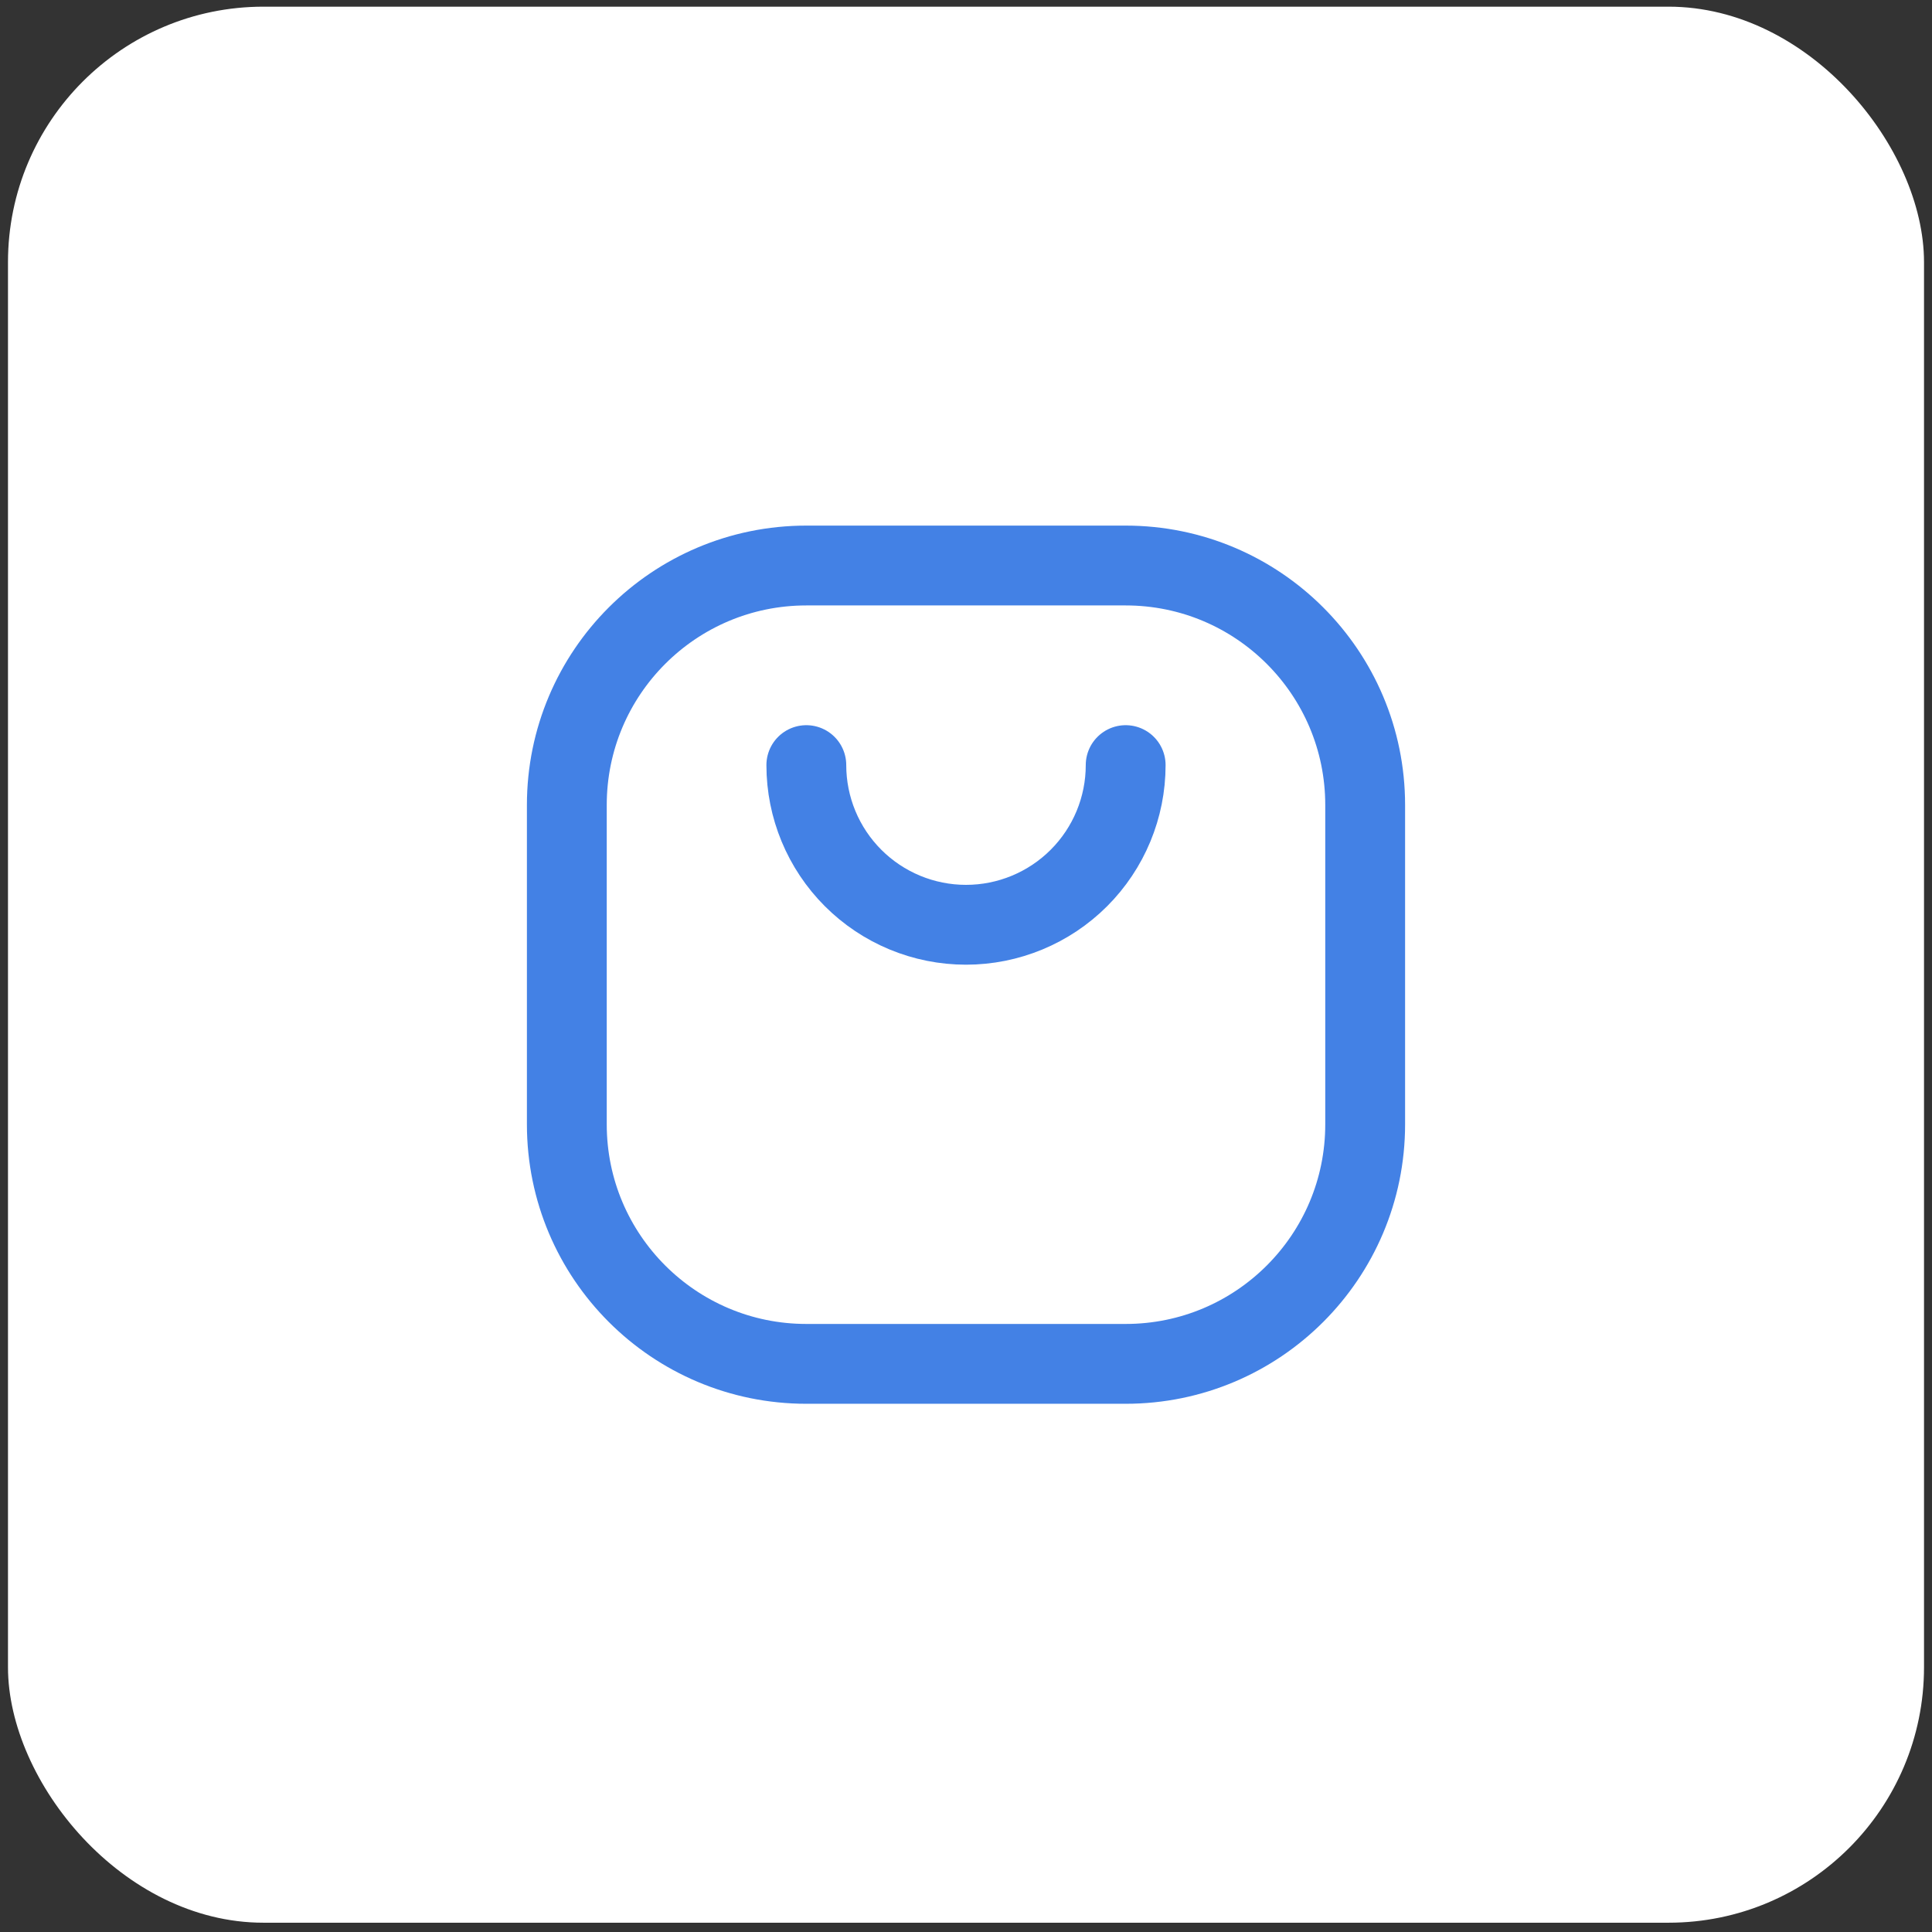<svg width="121" height="121" viewBox="0 0 121 121" fill="none" xmlns="http://www.w3.org/2000/svg">
<rect x="0" y="0" width="121" height="121" fill="#333333" stroke="none"/>
<rect x="0.5" y="0.418" width="120" height="120" rx="16" fill="white"/>
<path d="M70.5 35.418H50.5C42.216 35.418 35.5 42.134 35.5 50.418V70.418C35.5 78.702 42.216 85.418 50.5 85.418H70.5C78.784 85.418 85.5 78.702 85.5 70.418V50.418C85.5 42.134 78.784 35.418 70.5 35.418Z" stroke="#4381E5" stroke-width="5" stroke-linecap="round" stroke-linejoin="round"/>
<path d="M50.5 47.918C50.5 50.57 51.554 53.114 53.429 54.989C55.304 56.864 57.848 57.918 60.5 57.918C63.152 57.918 65.696 56.864 67.571 54.989C69.446 53.114 70.5 50.57 70.5 47.918" stroke="#4381E5" stroke-width="5" stroke-linecap="round" stroke-linejoin="round"/>
</svg>
